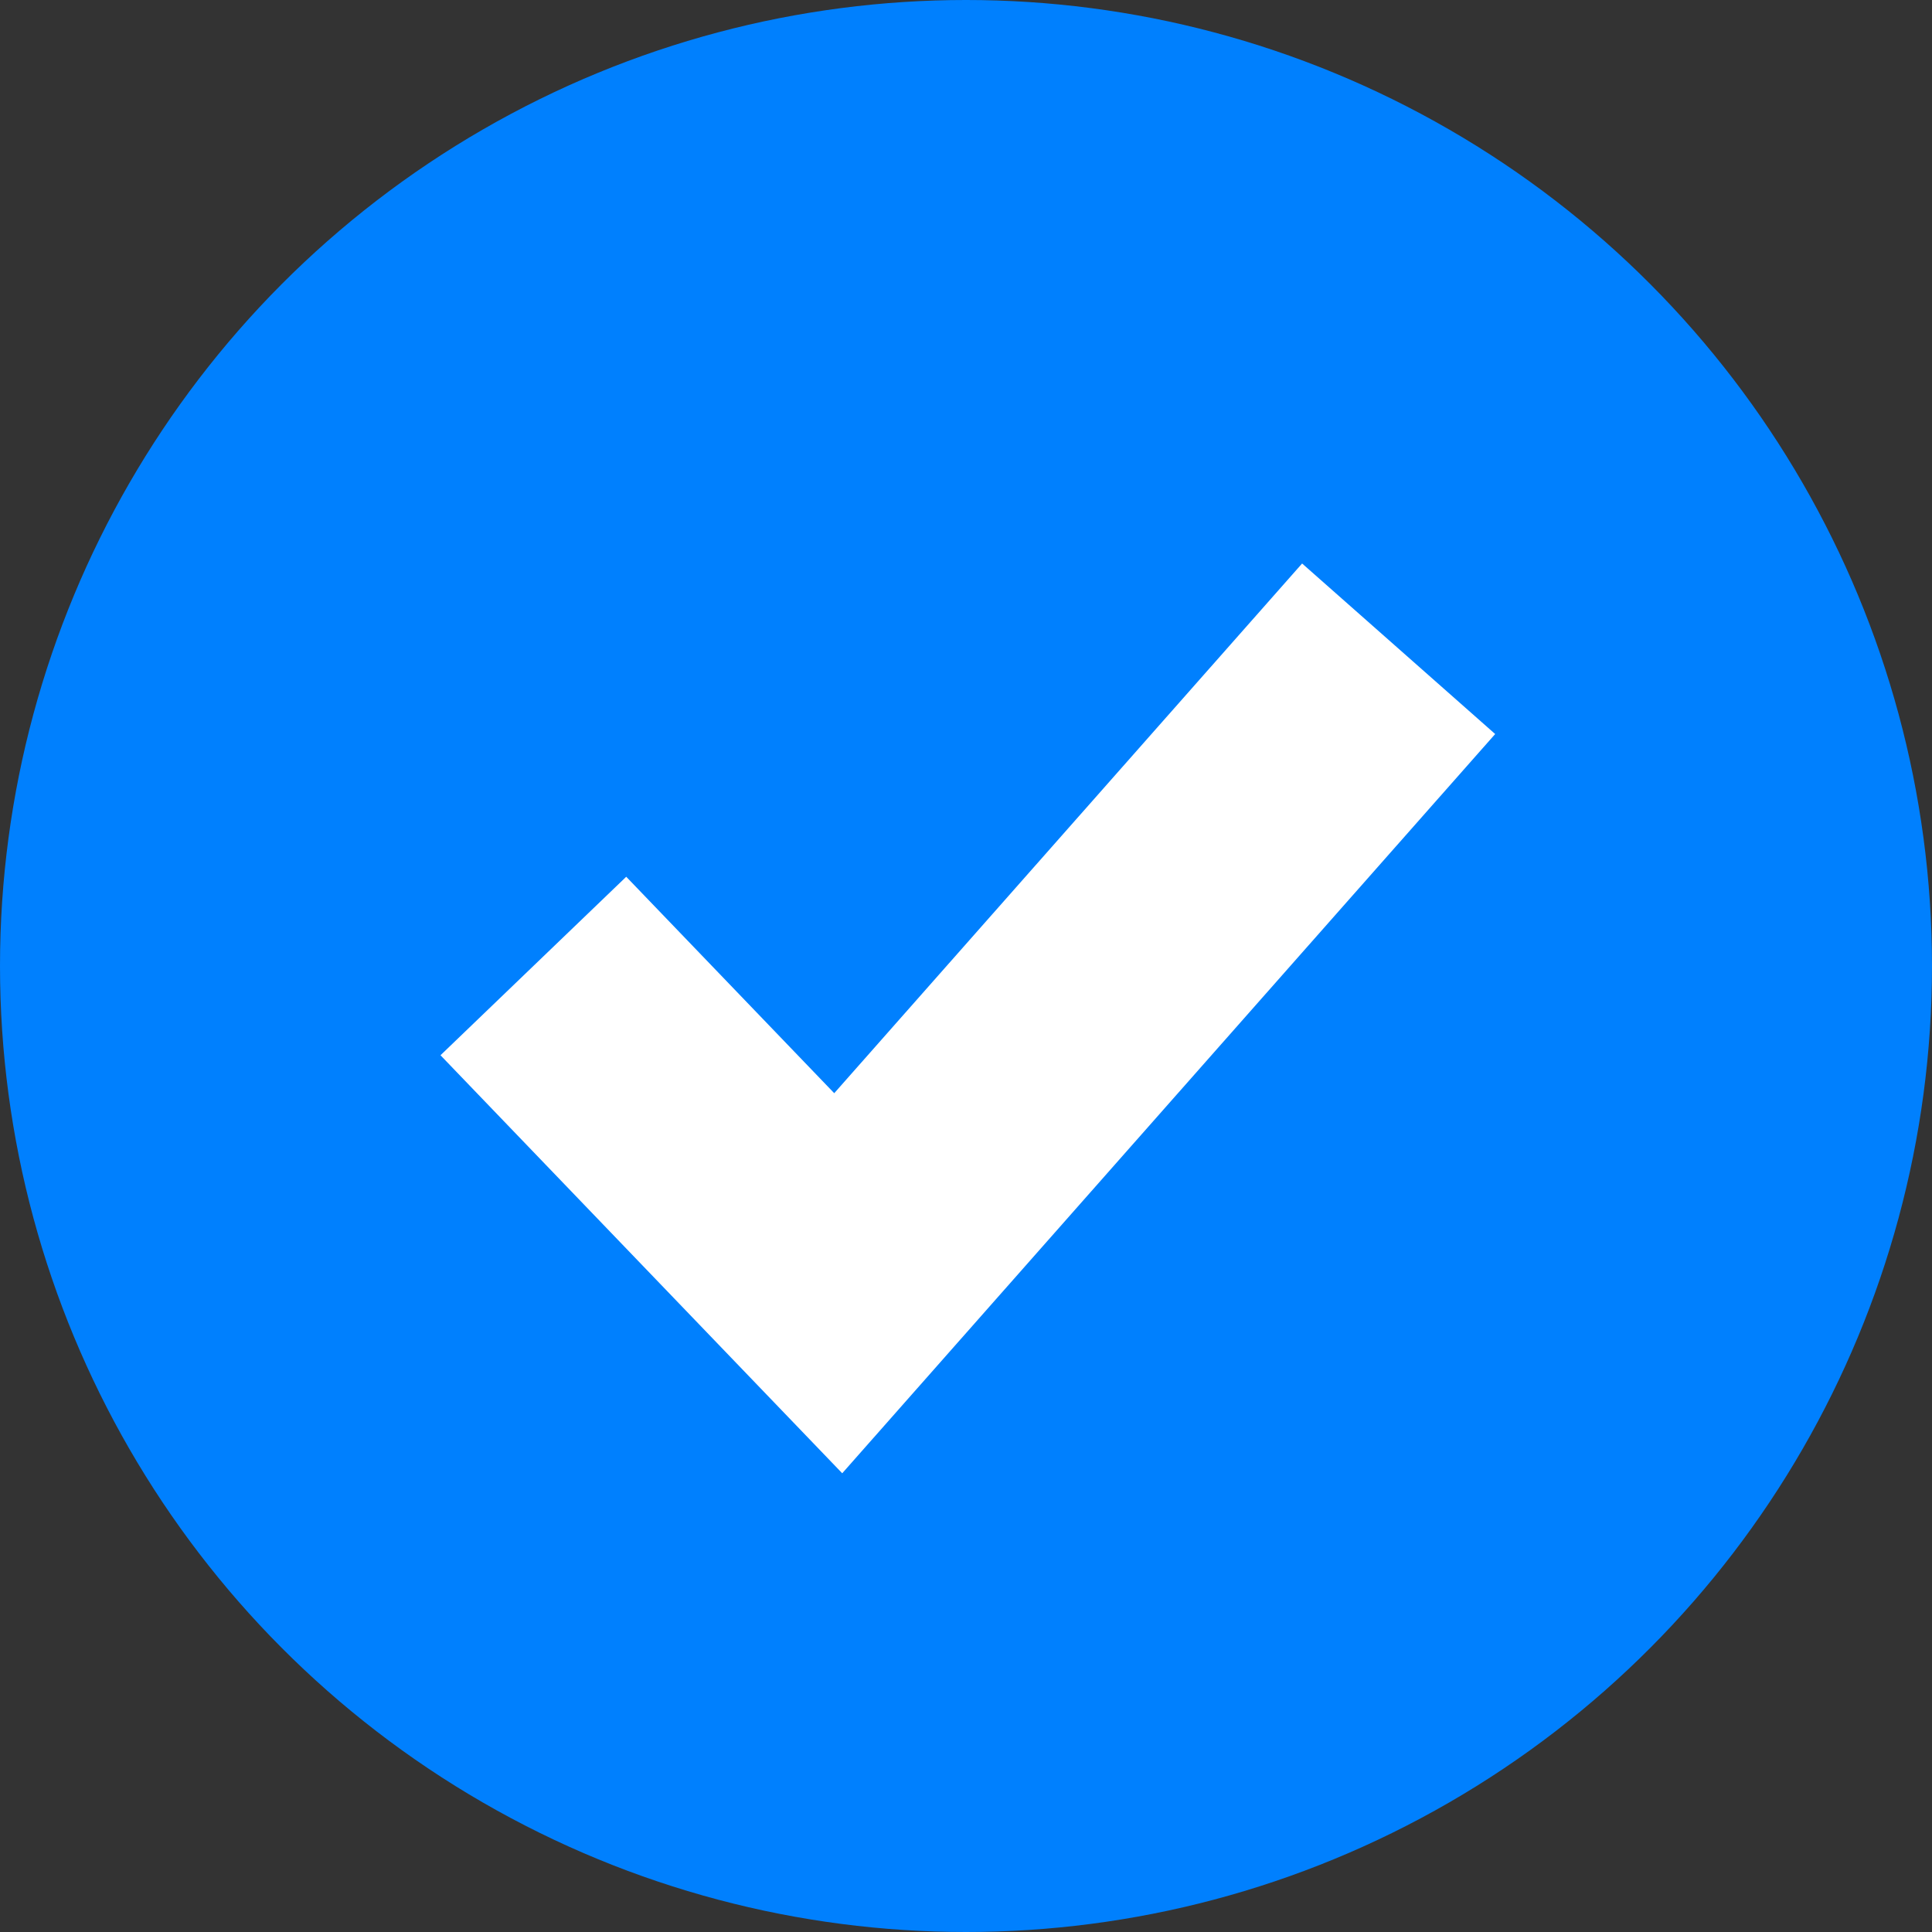 <svg xmlns="http://www.w3.org/2000/svg" width="15" height="15" viewBox="0 0 15 15">
    <rect x="0" y="0" width="15" height="15" fill="#333333" stroke="none"/>
    <g data-name="Group 543" transform="translate(-180 -535)">
        <circle data-name="Ellipse 860" cx="7.5" cy="7.5" r="7.5" transform="translate(180 535)" style="fill:
#0080fe" />
        <path data-name="Path 154574" d="m291.459 657.089 2.367 2.463 4.351-4.926"
            transform="translate(-107.318 -114.589)"
            style="fill:none;stroke:#fff;stroke-miterlimit:10;stroke-width:2px" />
    </g>
</svg>